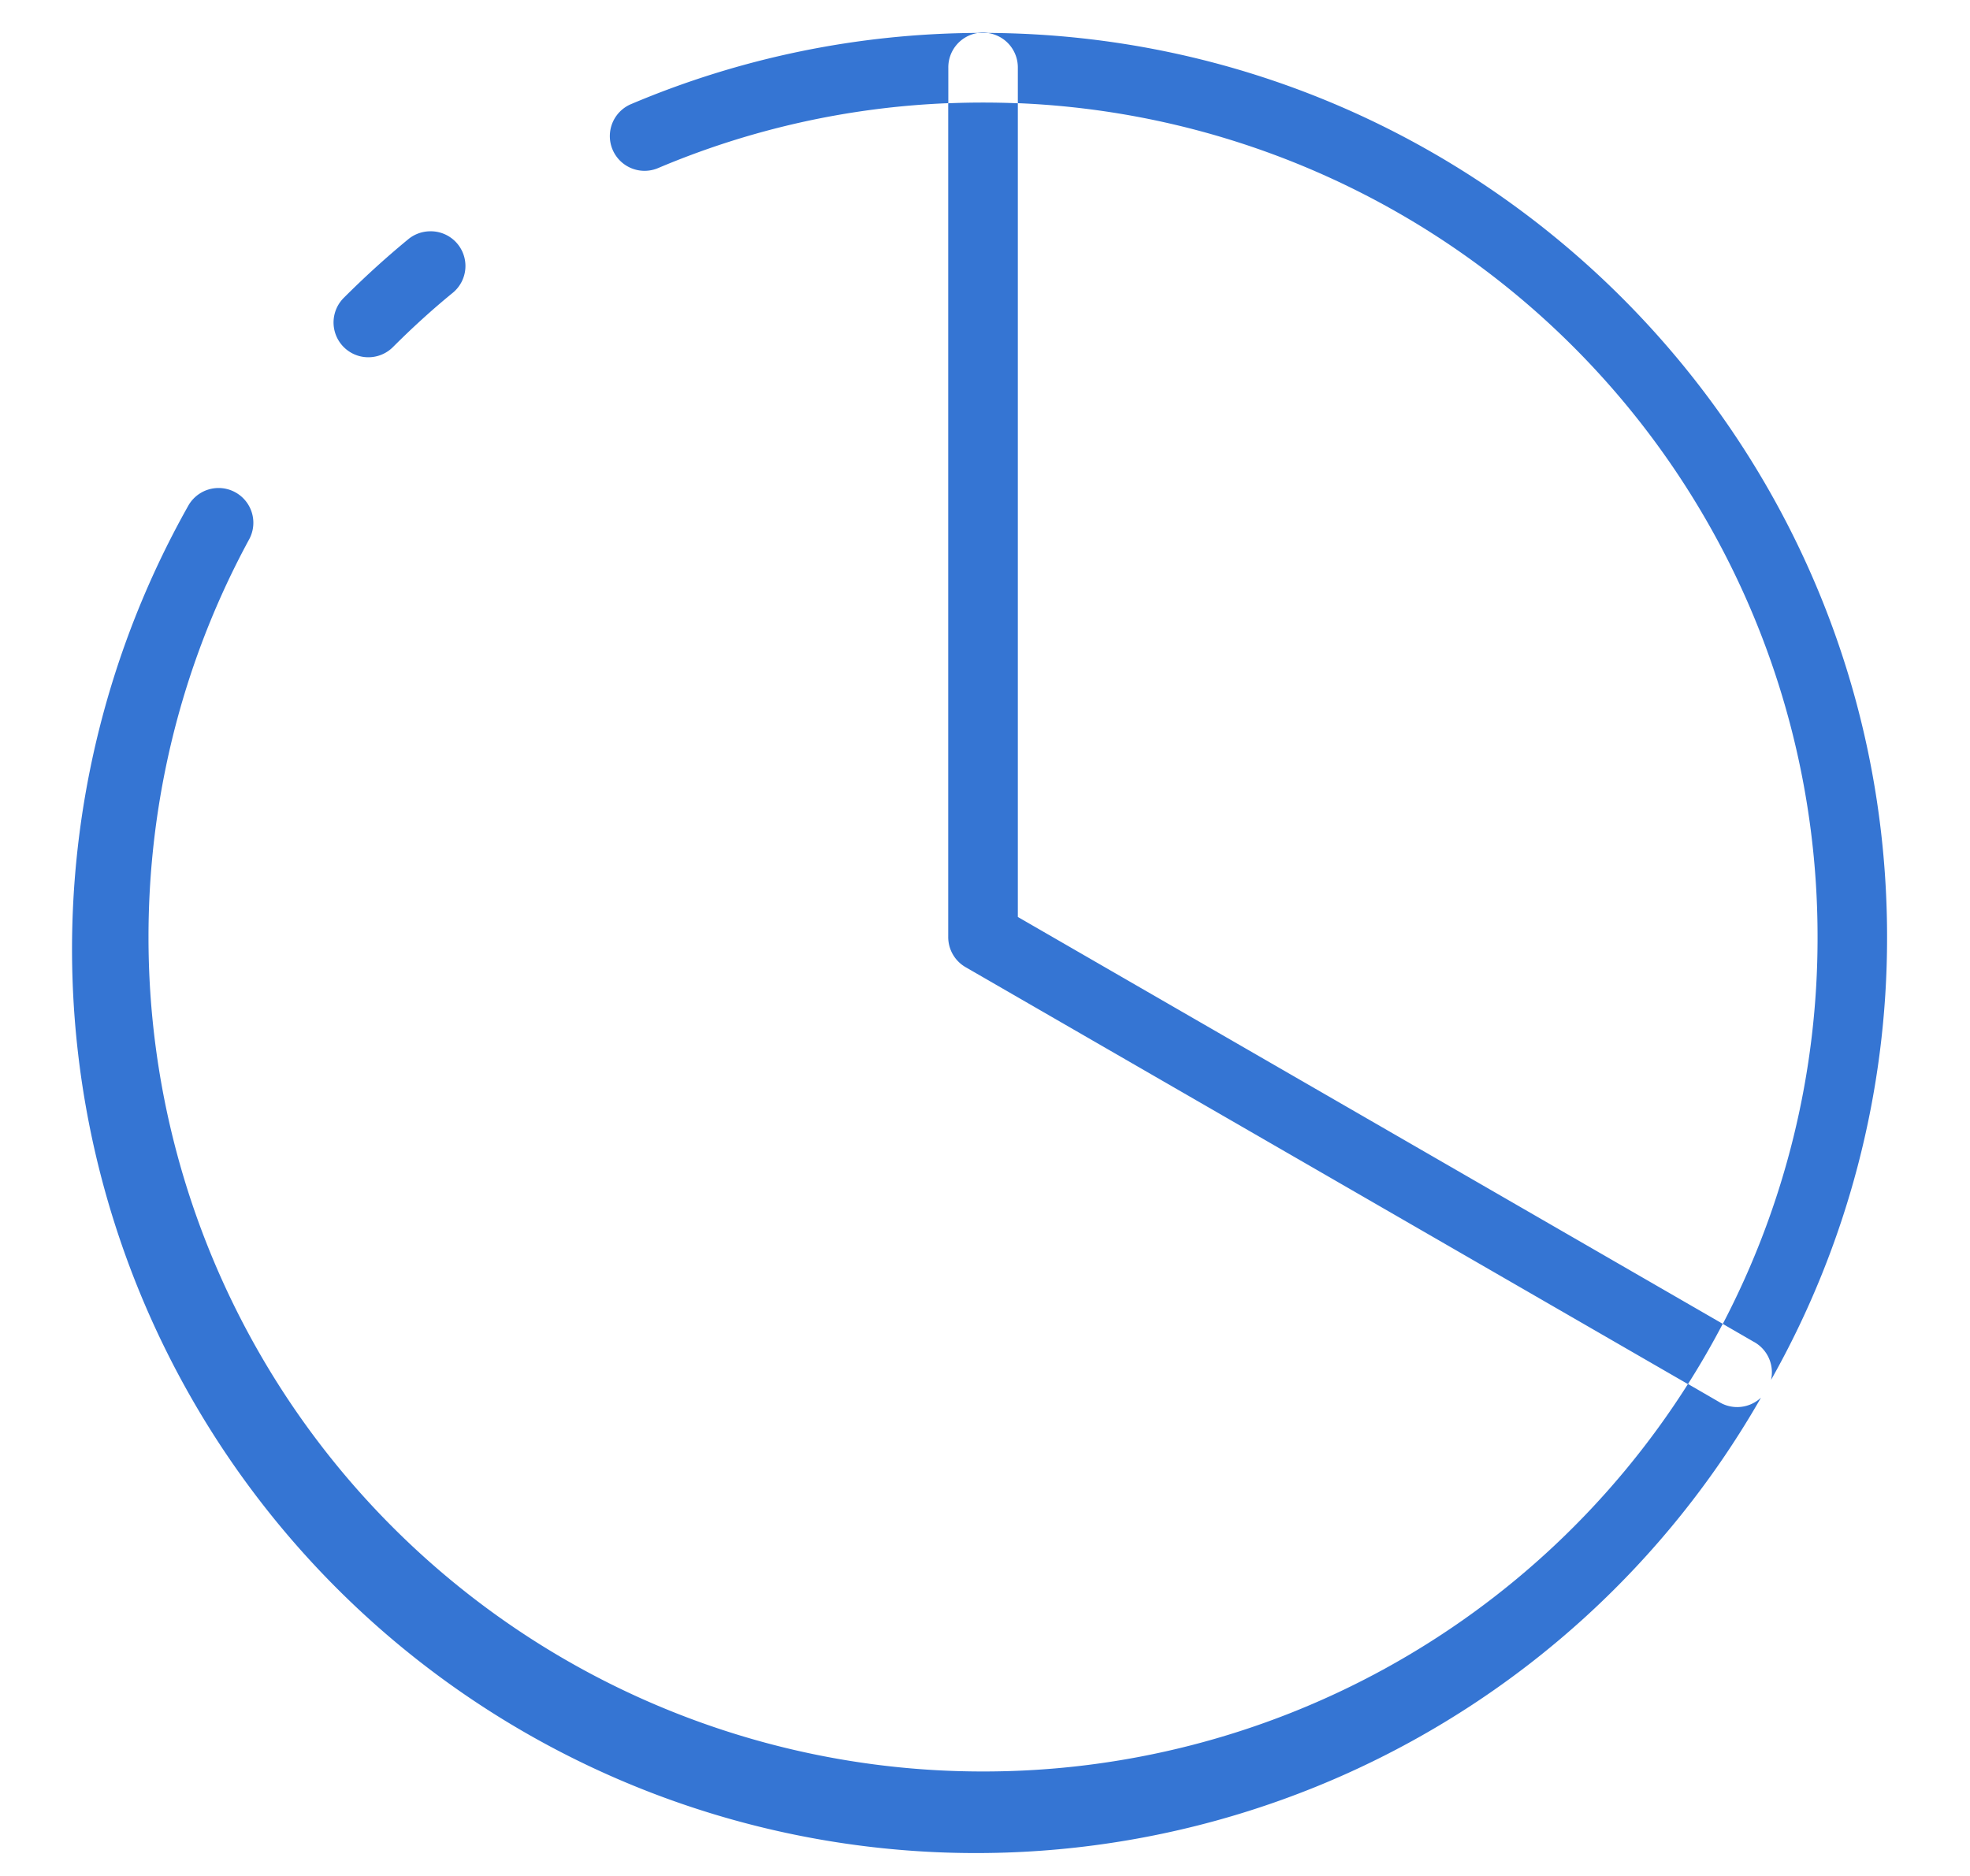 <svg height="20" viewBox="0 0 21 20" width="21" xmlns="http://www.w3.org/2000/svg"><g fill="none" fill-rule="evenodd"><path d="M-2.158-3.125h25v25h-25z"/><path d="M18.77 14.904A9.637 9.637 0 0 1 2.004 5.397a.37.37 0 1 1 .652.353 8.848 8.848 0 0 0-.892 2.447 8.93 8.93 0 0 0-.181 1.793 8.89 8.89 0 0 0 8.896 8.896 8.885 8.885 0 0 0 7.514-4.13l-7.7-4.445a.37.37 0 0 1-.185-.321V1.1a8.835 8.835 0 0 0-3.093.692.37.37 0 1 1-.288-.682 9.579 9.579 0 0 1 3.694-.759.374.374 0 0 1 .115 0c5.292.032 9.58 4.339 9.58 9.638a9.59 9.59 0 0 1-1.237 4.723.37.37 0 0 0-.19-.41l-.325-.188c-.115.22-.238.433-.37.641l.325.188a.37.37 0 0 0 .45-.04zM10.85 1.1v8.676l7.515 4.338a8.866 8.866 0 0 0 1.01-4.125A8.89 8.89 0 0 0 10.85 1.1zM4.577 2.466a.37.37 0 0 1 .244.66c-.22.18-.431.373-.632.574a.37.37 0 1 1-.525-.524c.218-.218.447-.427.685-.623a.37.37 0 0 1 .228-.087zm5.96-2.114a9.816 9.816 0 0 0-.115 0 .37.37 0 0 0-.313.371v.378a8.996 8.996 0 0 1 .741 0V.723a.37.37 0 0 0-.313-.37z" fill="#3575d3" fill-rule="nonzero"/></g></svg>